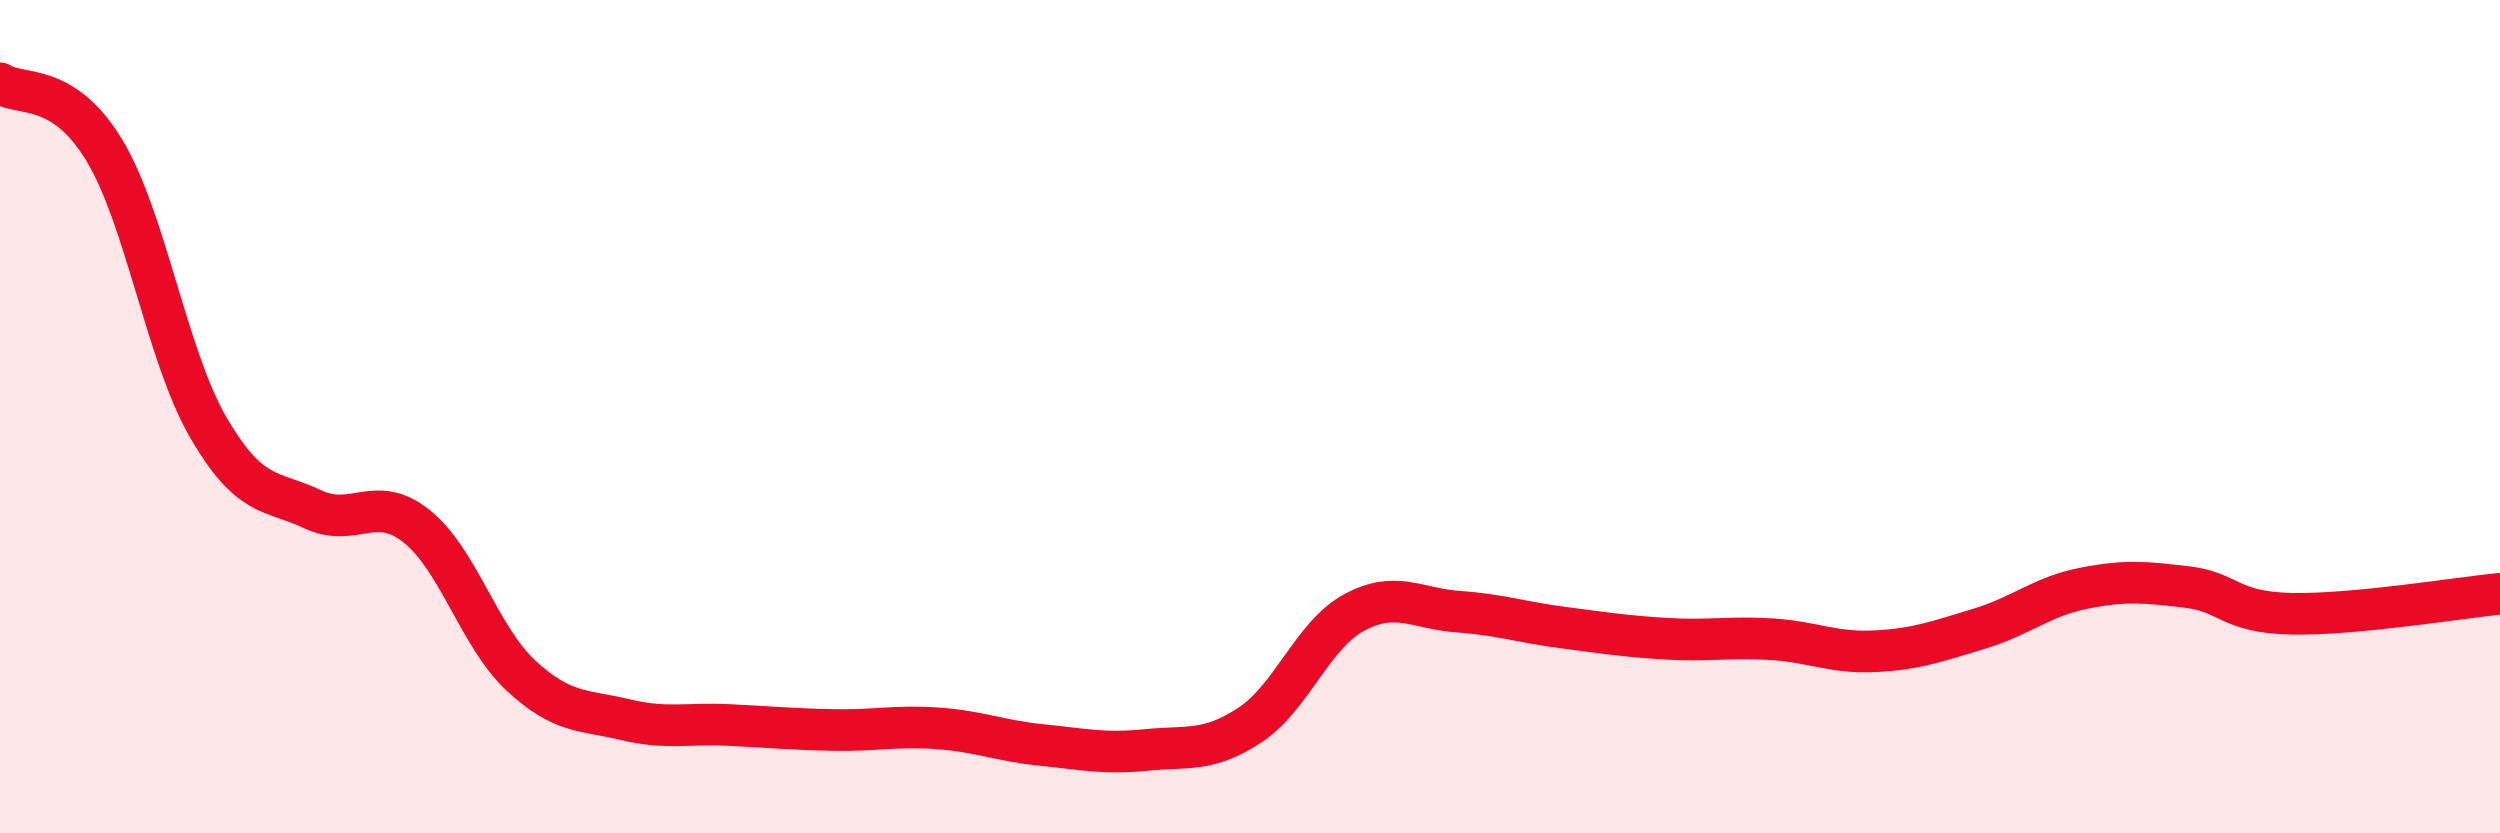 
    <svg width="60" height="20" viewBox="0 0 60 20" xmlns="http://www.w3.org/2000/svg">
      <path
        d="M 0,2 C 0.5,2.32 1.5,1.95 2.5,3.6 C 3.5,5.25 4,8.54 5,10.26 C 6,11.98 6.5,11.75 7.5,12.22 C 8.5,12.69 9,11.83 10,12.63 C 11,13.43 11.5,15.28 12.5,16.21 C 13.5,17.14 14,17.03 15,17.27 C 16,17.51 16.5,17.35 17.5,17.4 C 18.5,17.45 19,17.5 20,17.52 C 21,17.54 21.5,17.41 22.5,17.48 C 23.5,17.55 24,17.78 25,17.88 C 26,17.98 26.5,18.1 27.5,18 C 28.5,17.9 29,18.06 30,17.4 C 31,16.74 31.5,15.24 32.5,14.7 C 33.5,14.16 34,14.61 35,14.68 C 36,14.75 36.5,14.93 37.5,15.06 C 38.5,15.19 39,15.27 40,15.33 C 41,15.39 41.5,15.28 42.5,15.34 C 43.5,15.4 44,15.68 45,15.63 C 46,15.58 46.5,15.39 47.5,15.09 C 48.5,14.79 49,14.32 50,14.12 C 51,13.92 51.5,13.97 52.5,14.09 C 53.5,14.21 53.5,14.7 55,14.73 C 56.5,14.76 59,14.35 60,14.25L60 20L0 20Z"
        fill="#EB0A25"
        opacity="0.1"
        stroke-linecap="round"
        stroke-linejoin="round"
      />
      <path
        d="M 0,2 C 0.5,2.32 1.5,1.95 2.5,3.6 C 3.5,5.25 4,8.54 5,10.26 C 6,11.98 6.5,11.75 7.5,12.22 C 8.5,12.69 9,11.83 10,12.63 C 11,13.43 11.5,15.28 12.5,16.21 C 13.5,17.14 14,17.03 15,17.27 C 16,17.51 16.5,17.35 17.5,17.4 C 18.5,17.45 19,17.5 20,17.52 C 21,17.54 21.5,17.41 22.5,17.48 C 23.5,17.55 24,17.78 25,17.88 C 26,17.98 26.5,18.1 27.5,18 C 28.5,17.9 29,18.06 30,17.4 C 31,16.74 31.5,15.24 32.5,14.7 C 33.5,14.16 34,14.61 35,14.68 C 36,14.75 36.5,14.93 37.5,15.06 C 38.5,15.19 39,15.27 40,15.33 C 41,15.39 41.5,15.28 42.5,15.34 C 43.5,15.4 44,15.68 45,15.63 C 46,15.58 46.5,15.39 47.5,15.09 C 48.5,14.79 49,14.32 50,14.12 C 51,13.92 51.5,13.97 52.5,14.09 C 53.5,14.21 53.5,14.7 55,14.73 C 56.5,14.76 59,14.35 60,14.25"
        stroke="#EB0A25"
        stroke-width="1"
        fill="none"
        stroke-linecap="round"
        stroke-linejoin="round"
      />
    </svg>
  